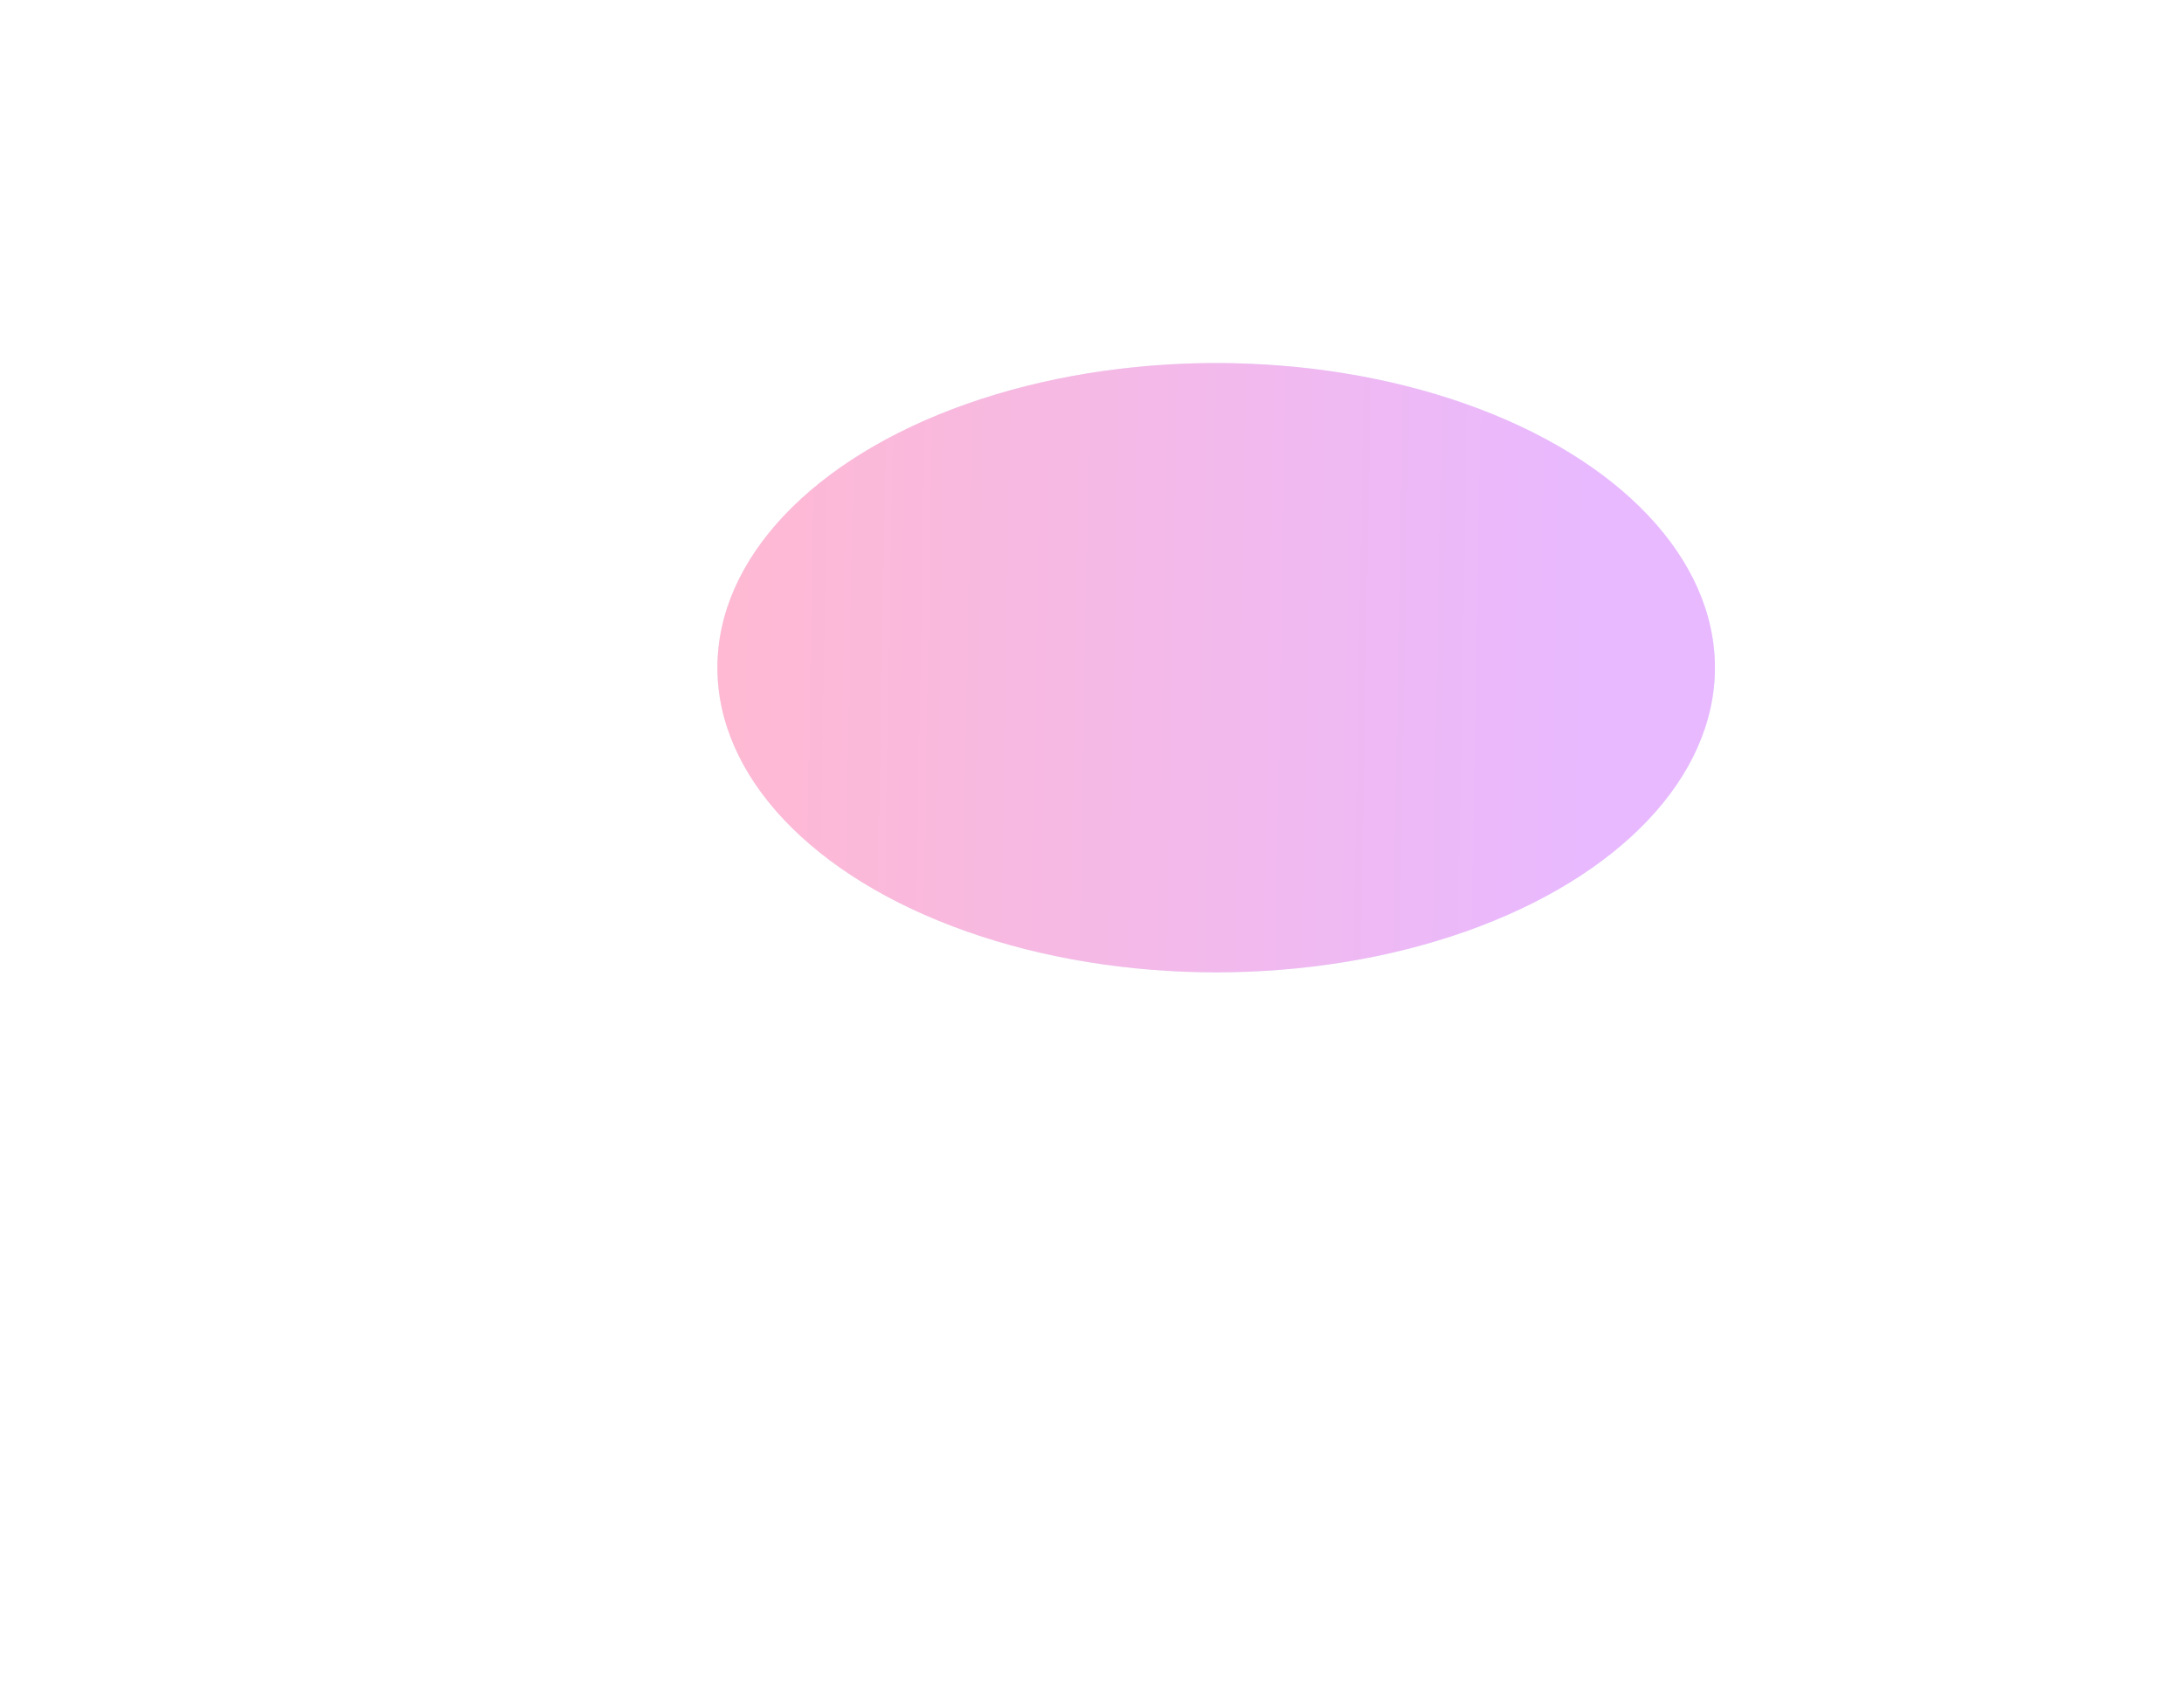 <?xml version="1.0" encoding="UTF-8"?> <svg xmlns="http://www.w3.org/2000/svg" width="1029" height="796" viewBox="0 0 1029 796" fill="none"> <g opacity="0.5" filter="url(#filter0_f_270_57)"> <ellipse cx="573" cy="314.501" rx="235" ry="143.5" fill="#A5CBFF" fill-opacity="0.49"></ellipse> <ellipse cx="573" cy="314.501" rx="235" ry="143.5" fill="url(#paint0_linear_270_57)"></ellipse> </g> <defs> <filter id="filter0_f_270_57" x="0.232" y="-166.767" width="1145.54" height="962.535" filterUnits="userSpaceOnUse" color-interpolation-filters="sRGB"> <feFlood flood-opacity="0" result="BackgroundImageFix"></feFlood> <feBlend mode="normal" in="SourceGraphic" in2="BackgroundImageFix" result="shape"></feBlend> <feGaussianBlur stdDeviation="168.884" result="effect1_foregroundBlur_270_57"></feGaussianBlur> </filter> <linearGradient id="paint0_linear_270_57" x1="341.845" y1="223.463" x2="747.649" y2="230.651" gradientUnits="userSpaceOnUse"> <stop stop-color="#FF74A6"></stop> <stop offset="1" stop-color="#D374FF"></stop> </linearGradient> </defs> </svg> 